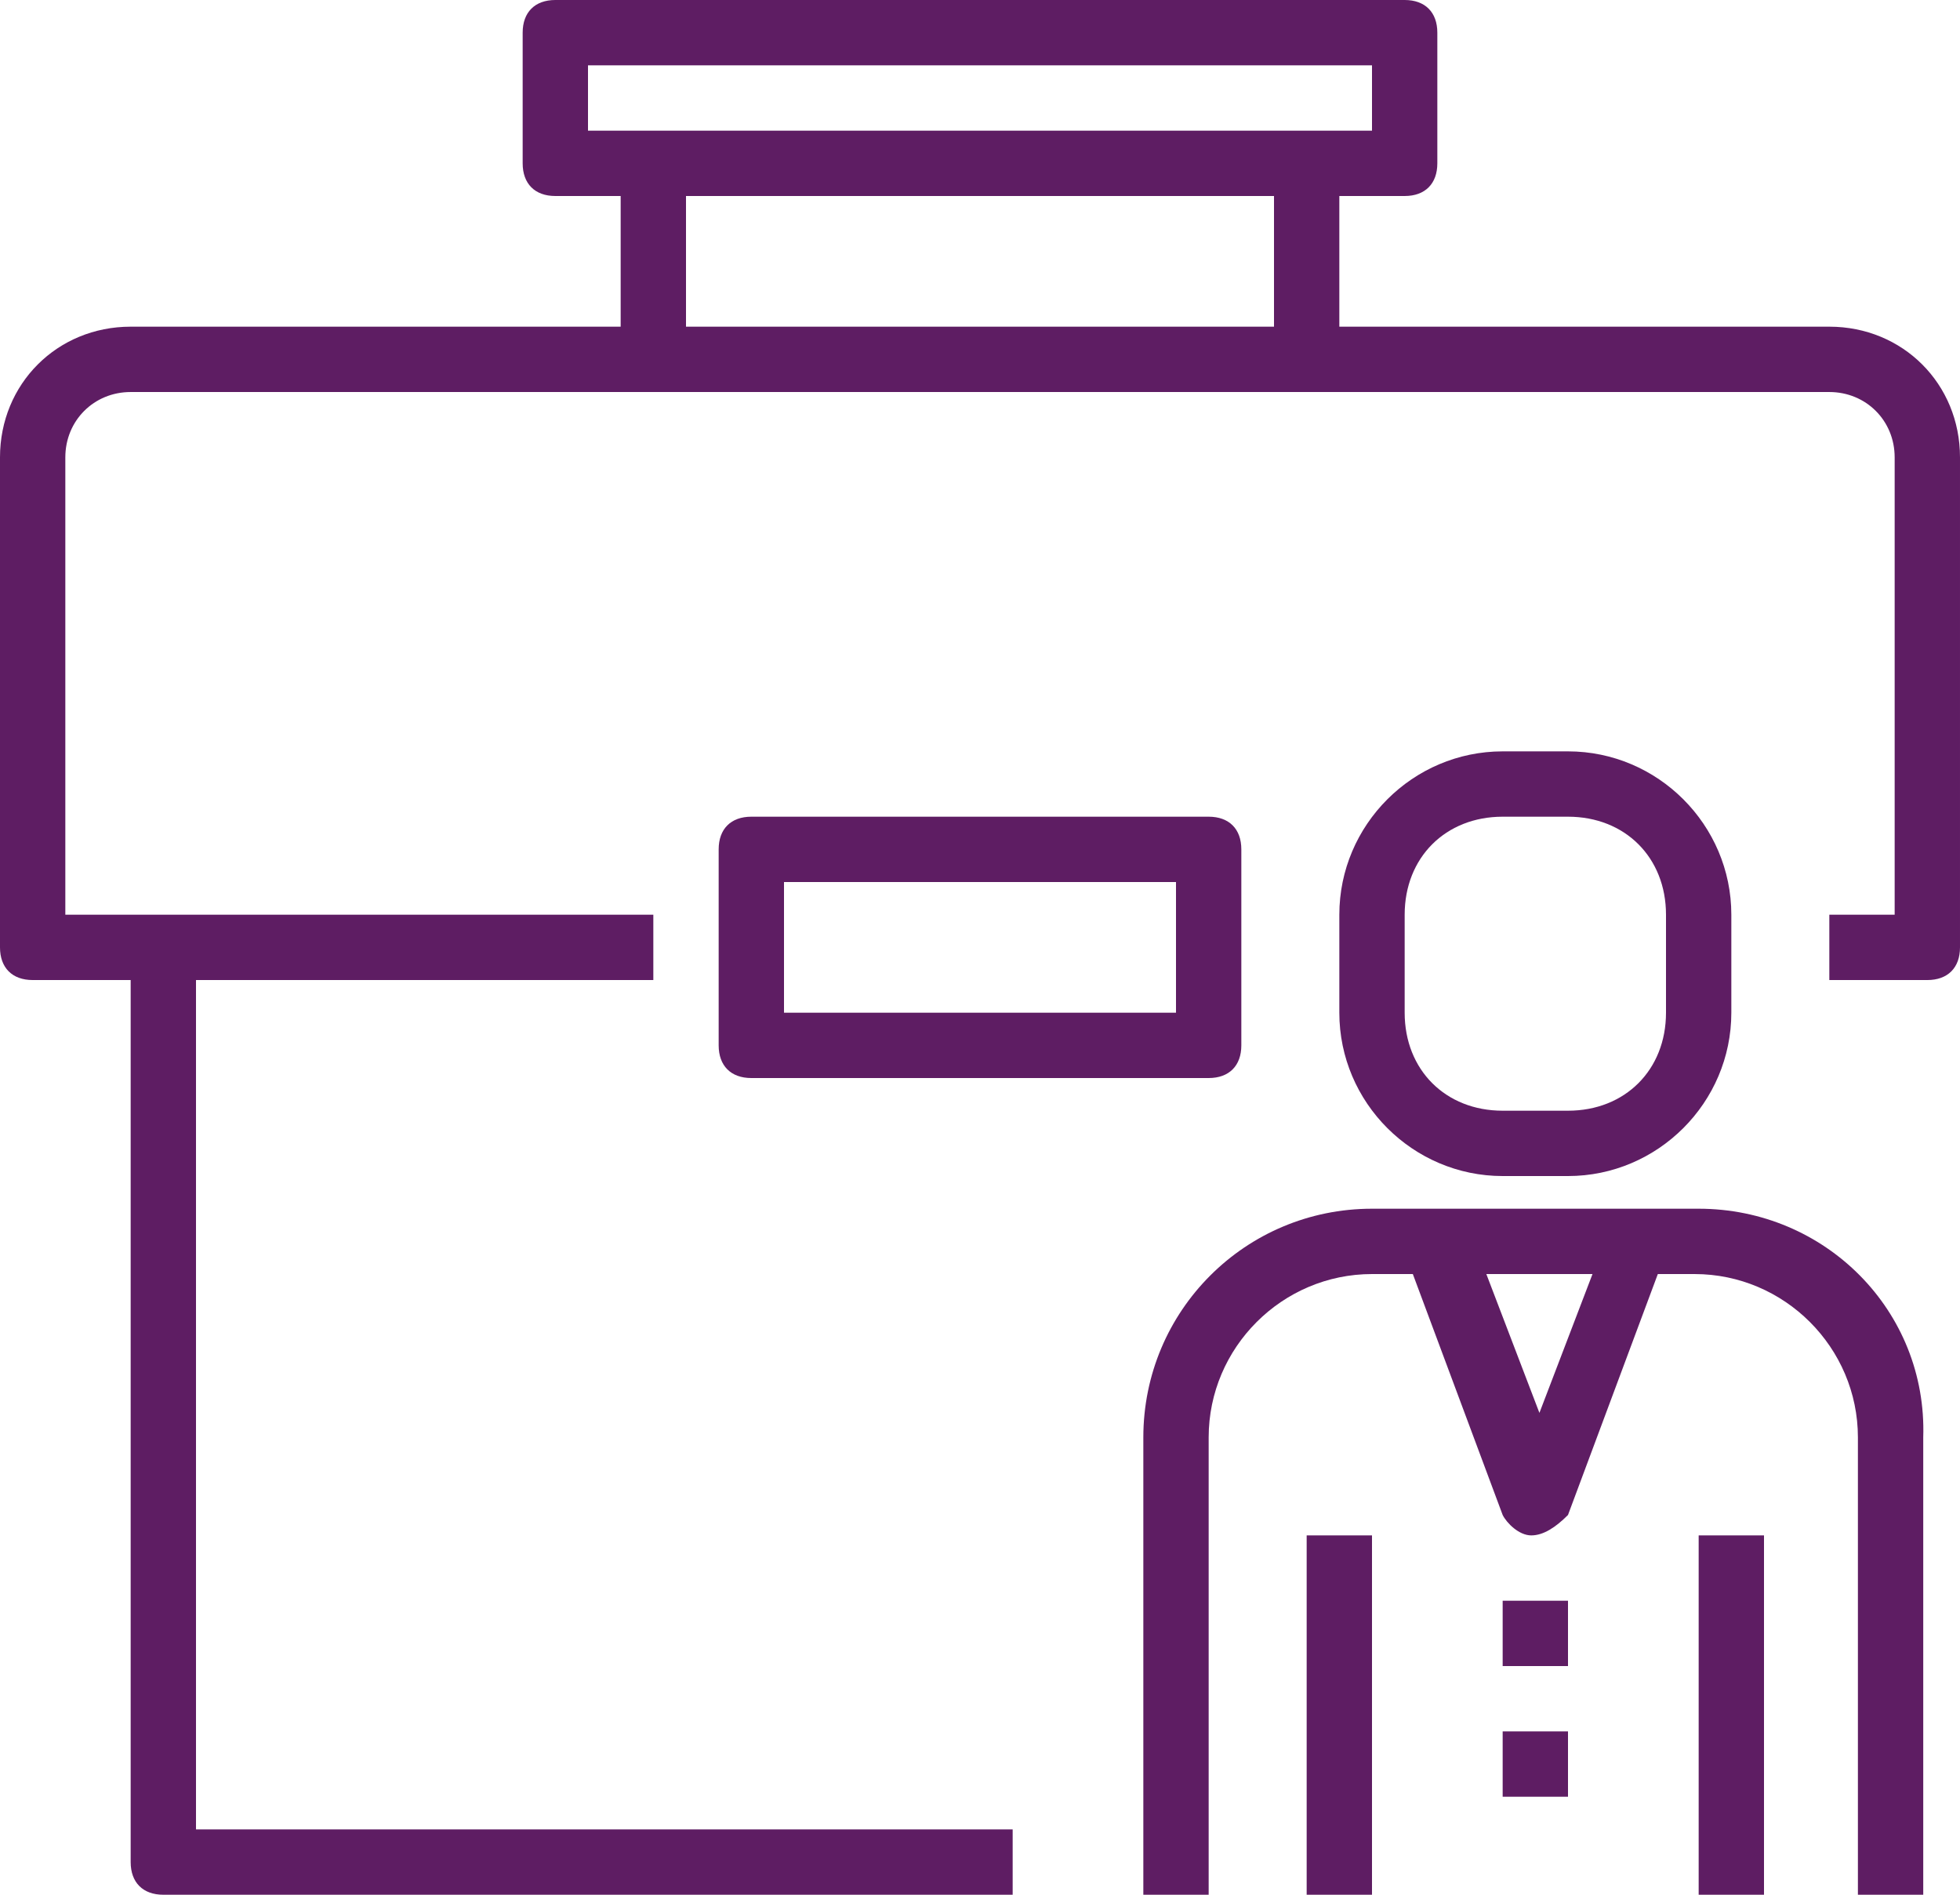<?xml version="1.0" encoding="utf-8"?>
<!-- Generator: Adobe Illustrator 19.1.1, SVG Export Plug-In . SVG Version: 6.00 Build 0)  -->
<svg version="1.1" id="Calque_1" xmlns="http://www.w3.org/2000/svg" xmlns:xlink="http://www.w3.org/1999/xlink" x="0px" y="0px"
	 viewBox="-273 397.5 48 46.4" style="enable-background:new -273 397.5 48 46.4;" xml:space="preserve">
<style type="text/css">
	.st0{fill:#5E1D63;}
</style>
<g>
	<path class="st0" d="M-228.2,405.5h-12v-3.2h1.6c0.5,0,0.8-0.3,0.8-0.8v-3.2c0-0.5-0.3-0.8-0.8-0.8h-20.8c-0.5,0-0.8,0.3-0.8,0.8
		v3.2c0,0.5,0.3,0.8,0.8,0.8h1.6v3.2h-12c-1.8,0-3.2,1.4-3.2,3.2v12c0,0.5,0.3,0.8,0.8,0.8h2.4v21.6c0,0.5,0.3,0.8,0.8,0.8h20.8
		v-1.6h-20v-20.8h11.2v-1.6h-14.4v-11.2c0-0.9,0.7-1.6,1.6-1.6h41.6c0.9,0,1.6,0.7,1.6,1.6v11.2h-1.6v1.6h2.4c0.5,0,0.8-0.3,0.8-0.8
		v-12C-225,406.9-226.4,405.5-228.2,405.5L-228.2,405.5z M-258.6,399.1h19.2v1.6h-19.2V399.1z M-256.2,405.5v-3.2h14.4v3.2H-256.2z"
		/>
	<path class="st0" d="M-242.6,423.1v-4.8c0-0.5-0.3-0.8-0.8-0.8h-11.2c-0.5,0-0.8,0.3-0.8,0.8v4.8c0,0.5,0.3,0.8,0.8,0.8h11.2
		C-242.9,423.9-242.6,423.6-242.6,423.1L-242.6,423.1z M-244.2,422.3h-9.6v-3.2h9.6V422.3z"/>
	<path class="st0" d="M-231.4,427.1h-8c-3.1,0-5.6,2.5-5.6,5.6v11.2h1.6v-11.2c0-2.2,1.8-4,4-4h1l2.2,5.9c0.1,0.2,0.4,0.5,0.7,0.5
		s0.6-0.2,0.9-0.5l2.2-5.9h0.9c2.2,0,4,1.8,4,4v11.2h1.6v-11.2C-225.8,429.6-228.3,427.1-231.4,427.1L-231.4,427.1z M-235.3,432.1
		l-1.3-3.4h2.6L-235.3,432.1z"/>
	<rect x="-236.2" y="436.7" class="st0" width="1.6" height="1.6"/>
	<rect x="-236.2" y="439.9" class="st0" width="1.6" height="1.6"/>
	<path class="st0" d="M-236.2,426.3h1.6c2.2,0,4-1.8,4-4v-2.4c0-2.2-1.8-4-4-4h-1.6c-2.2,0-4,1.8-4,4v2.4
		C-240.2,424.5-238.4,426.3-236.2,426.3L-236.2,426.3z M-238.6,419.9c0-1.4,1-2.4,2.4-2.4h1.6c1.4,0,2.4,1,2.4,2.4v2.4
		c0,1.4-1,2.4-2.4,2.4h-1.6c-1.4,0-2.4-1-2.4-2.4V419.9z"/>
	<rect x="-241" y="435.1" class="st0" width="1.6" height="8.8"/>
	<rect x="-231.4" y="435.1" class="st0" width="1.6" height="8.8"/>
</g>
</svg>
